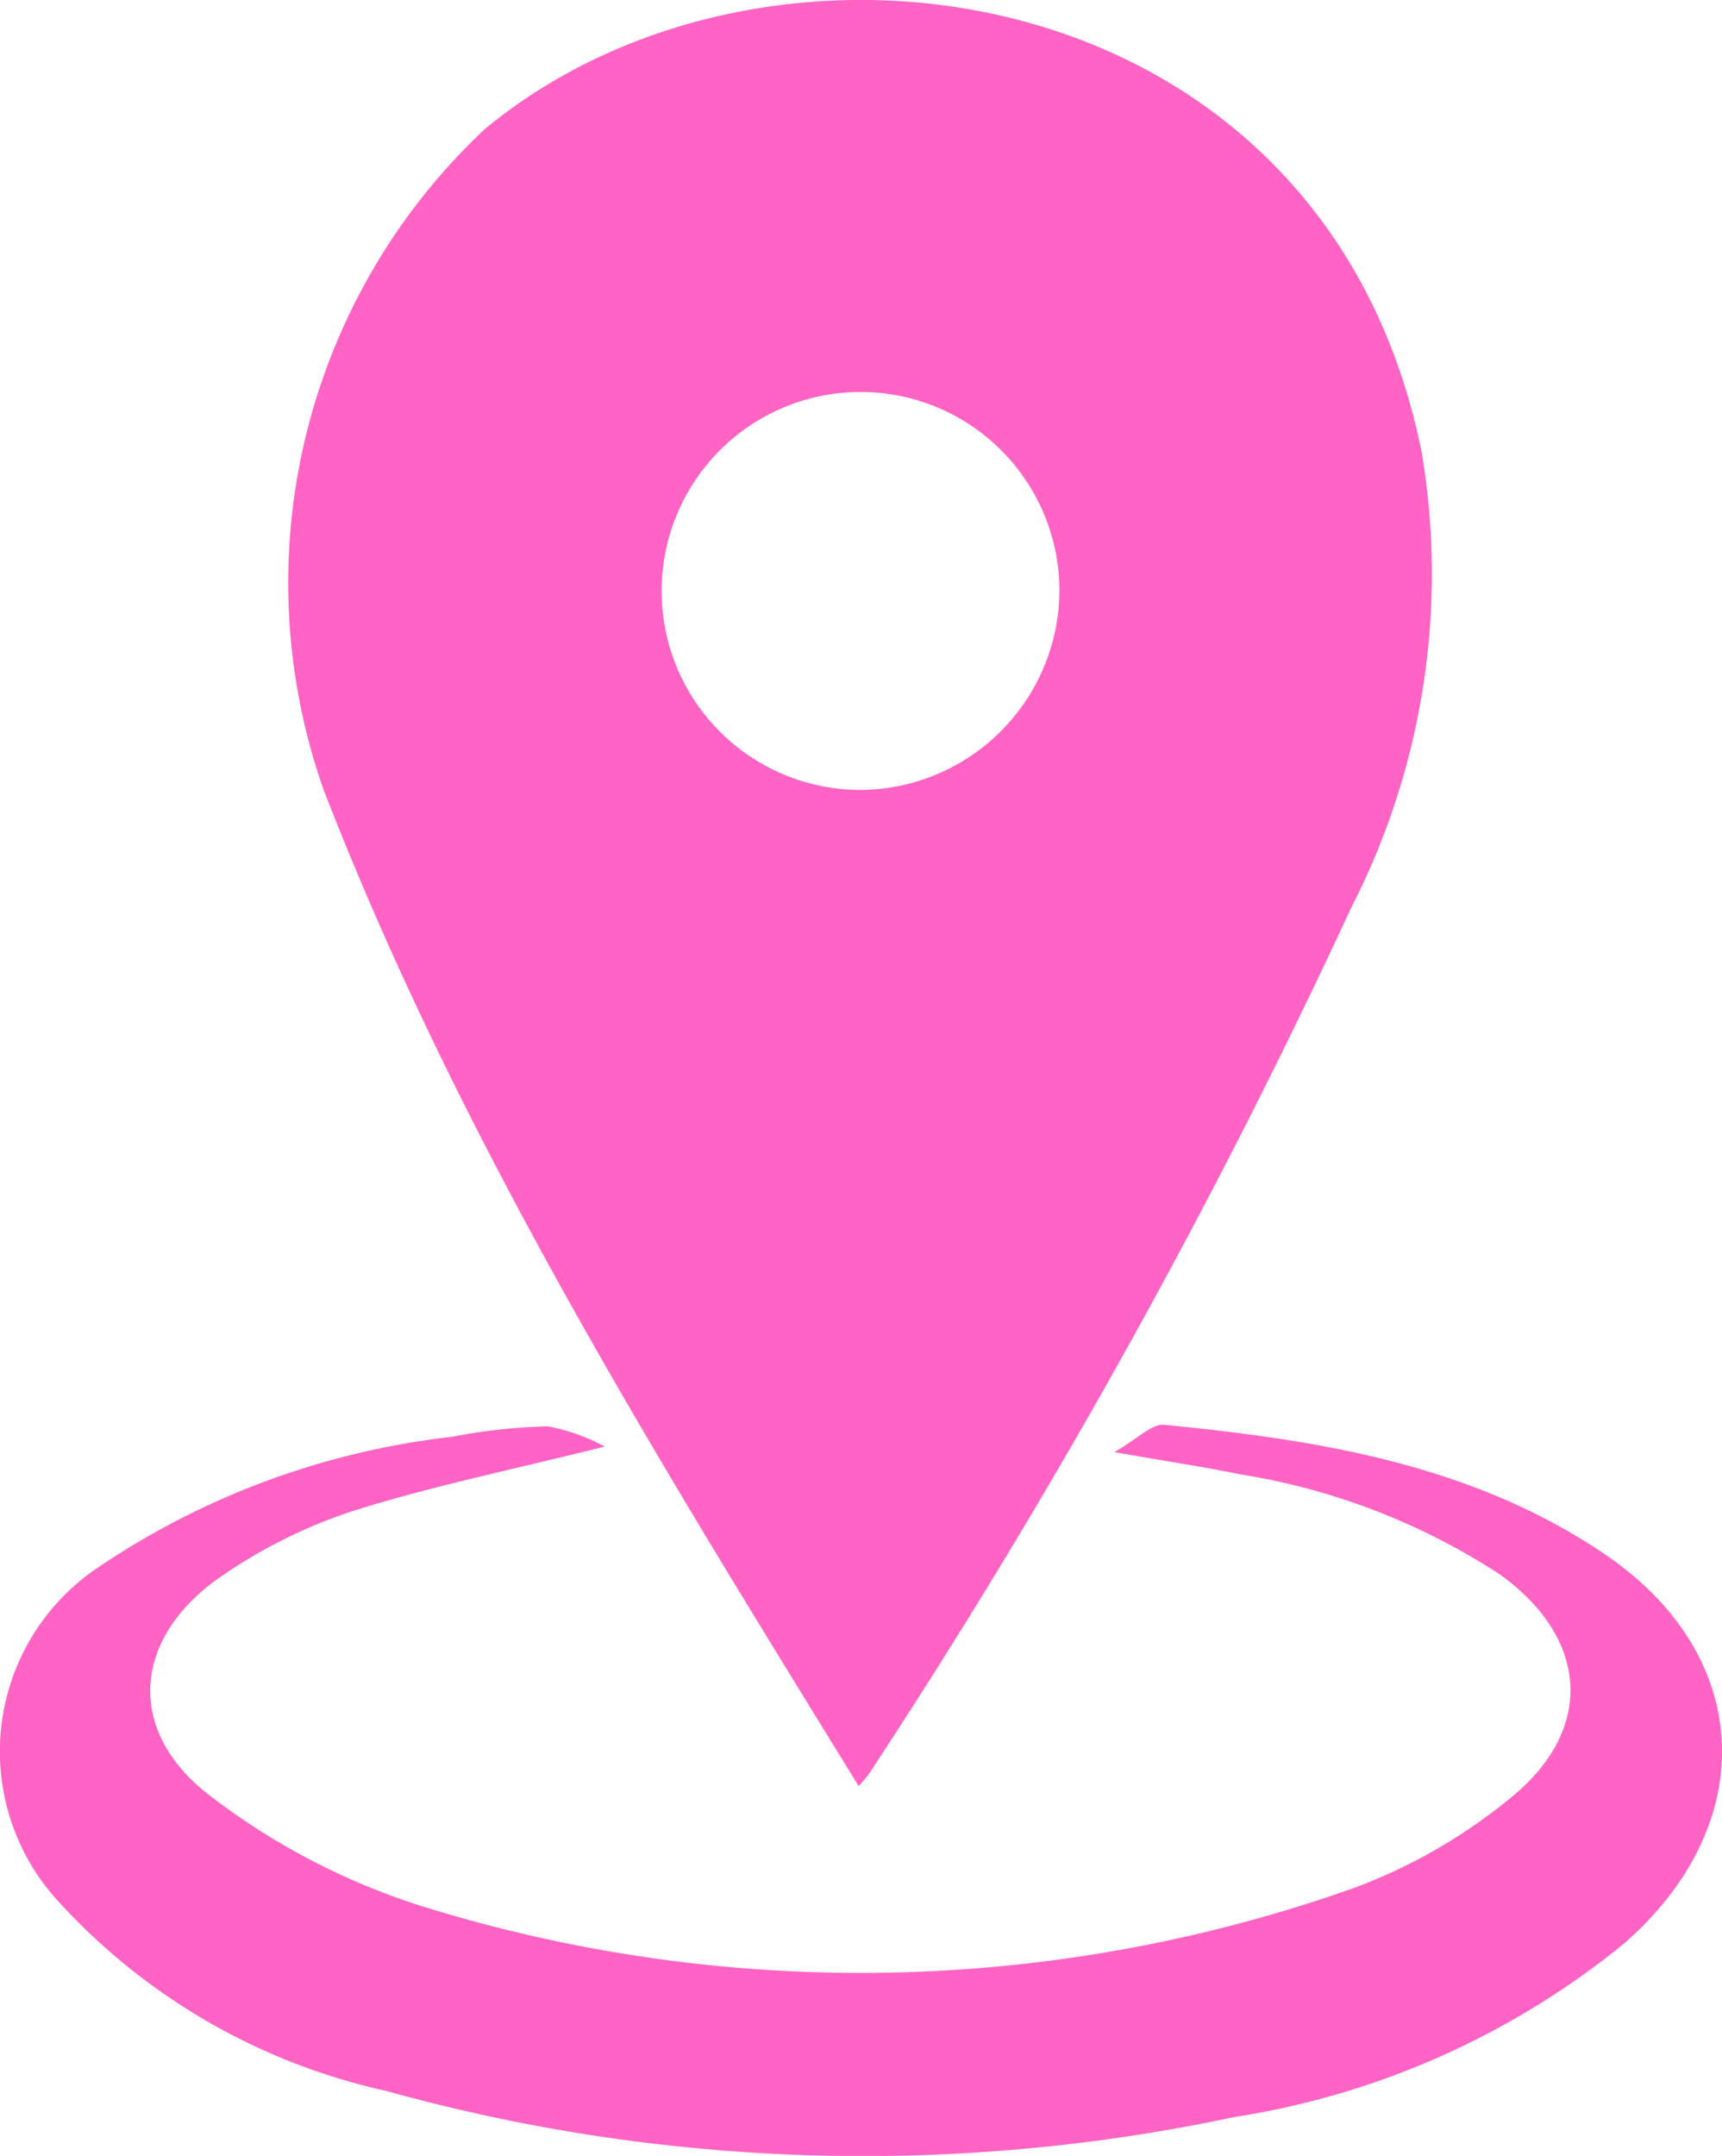 <svg xmlns="http://www.w3.org/2000/svg" width="32.898" height="41.173" viewBox="0 0 32.898 41.173">
  <g id="Grupo_15541" data-name="Grupo 15541" transform="translate(-227.403 -128.144)">
    <path id="Trazado_25864" data-name="Trazado 25864" d="M248.873,162.254c-3.791-6.155-7.6-12.259-10.219-19.019a11.879,11.879,0,0,1,3.072-12.621c5.481-4.552,16.069-2.993,17.905,6.177a13.961,13.961,0,0,1-1.343,8.678,127.95,127.95,0,0,1-9.219,16.554A2.561,2.561,0,0,1,248.873,162.254Zm3.836-22.858a3.8,3.8,0,1,0-3.845,3.834A3.825,3.825,0,0,0,252.709,139.4Z" transform="translate(-5.066)" fill="#ff63c4"/>
    <path id="Trazado_25865" data-name="Trazado 25865" d="M248.693,180.984c.448-.256.714-.543.949-.521,2.96.289,5.893.759,8.419,2.471,2.851,1.932,2.985,5.14.378,7.428a15.547,15.547,0,0,1-7.46,3.322,34.036,34.036,0,0,1-16.2-.5,11.956,11.956,0,0,1-6.231-3.586,4.23,4.23,0,0,1,.721-6.406,15.1,15.1,0,0,1,6.771-2.5,10.9,10.9,0,0,1,1.832-.2,3.85,3.85,0,0,1,1.085.386c-1.764.441-3.309.757-4.806,1.229a9.747,9.747,0,0,0-2.5,1.236c-1.723,1.171-1.874,2.976-.205,4.228a13.171,13.171,0,0,0,4.093,2.109,28.2,28.2,0,0,0,17.706-.363,10.415,10.415,0,0,0,3.023-1.734c1.616-1.313,1.478-3.049-.21-4.262a12.735,12.735,0,0,0-4.96-1.912C250.387,181.263,249.668,181.157,248.693,180.984Z" transform="translate(0 -25.108)" fill="#ff63c4"/>
  </g>
</svg>
